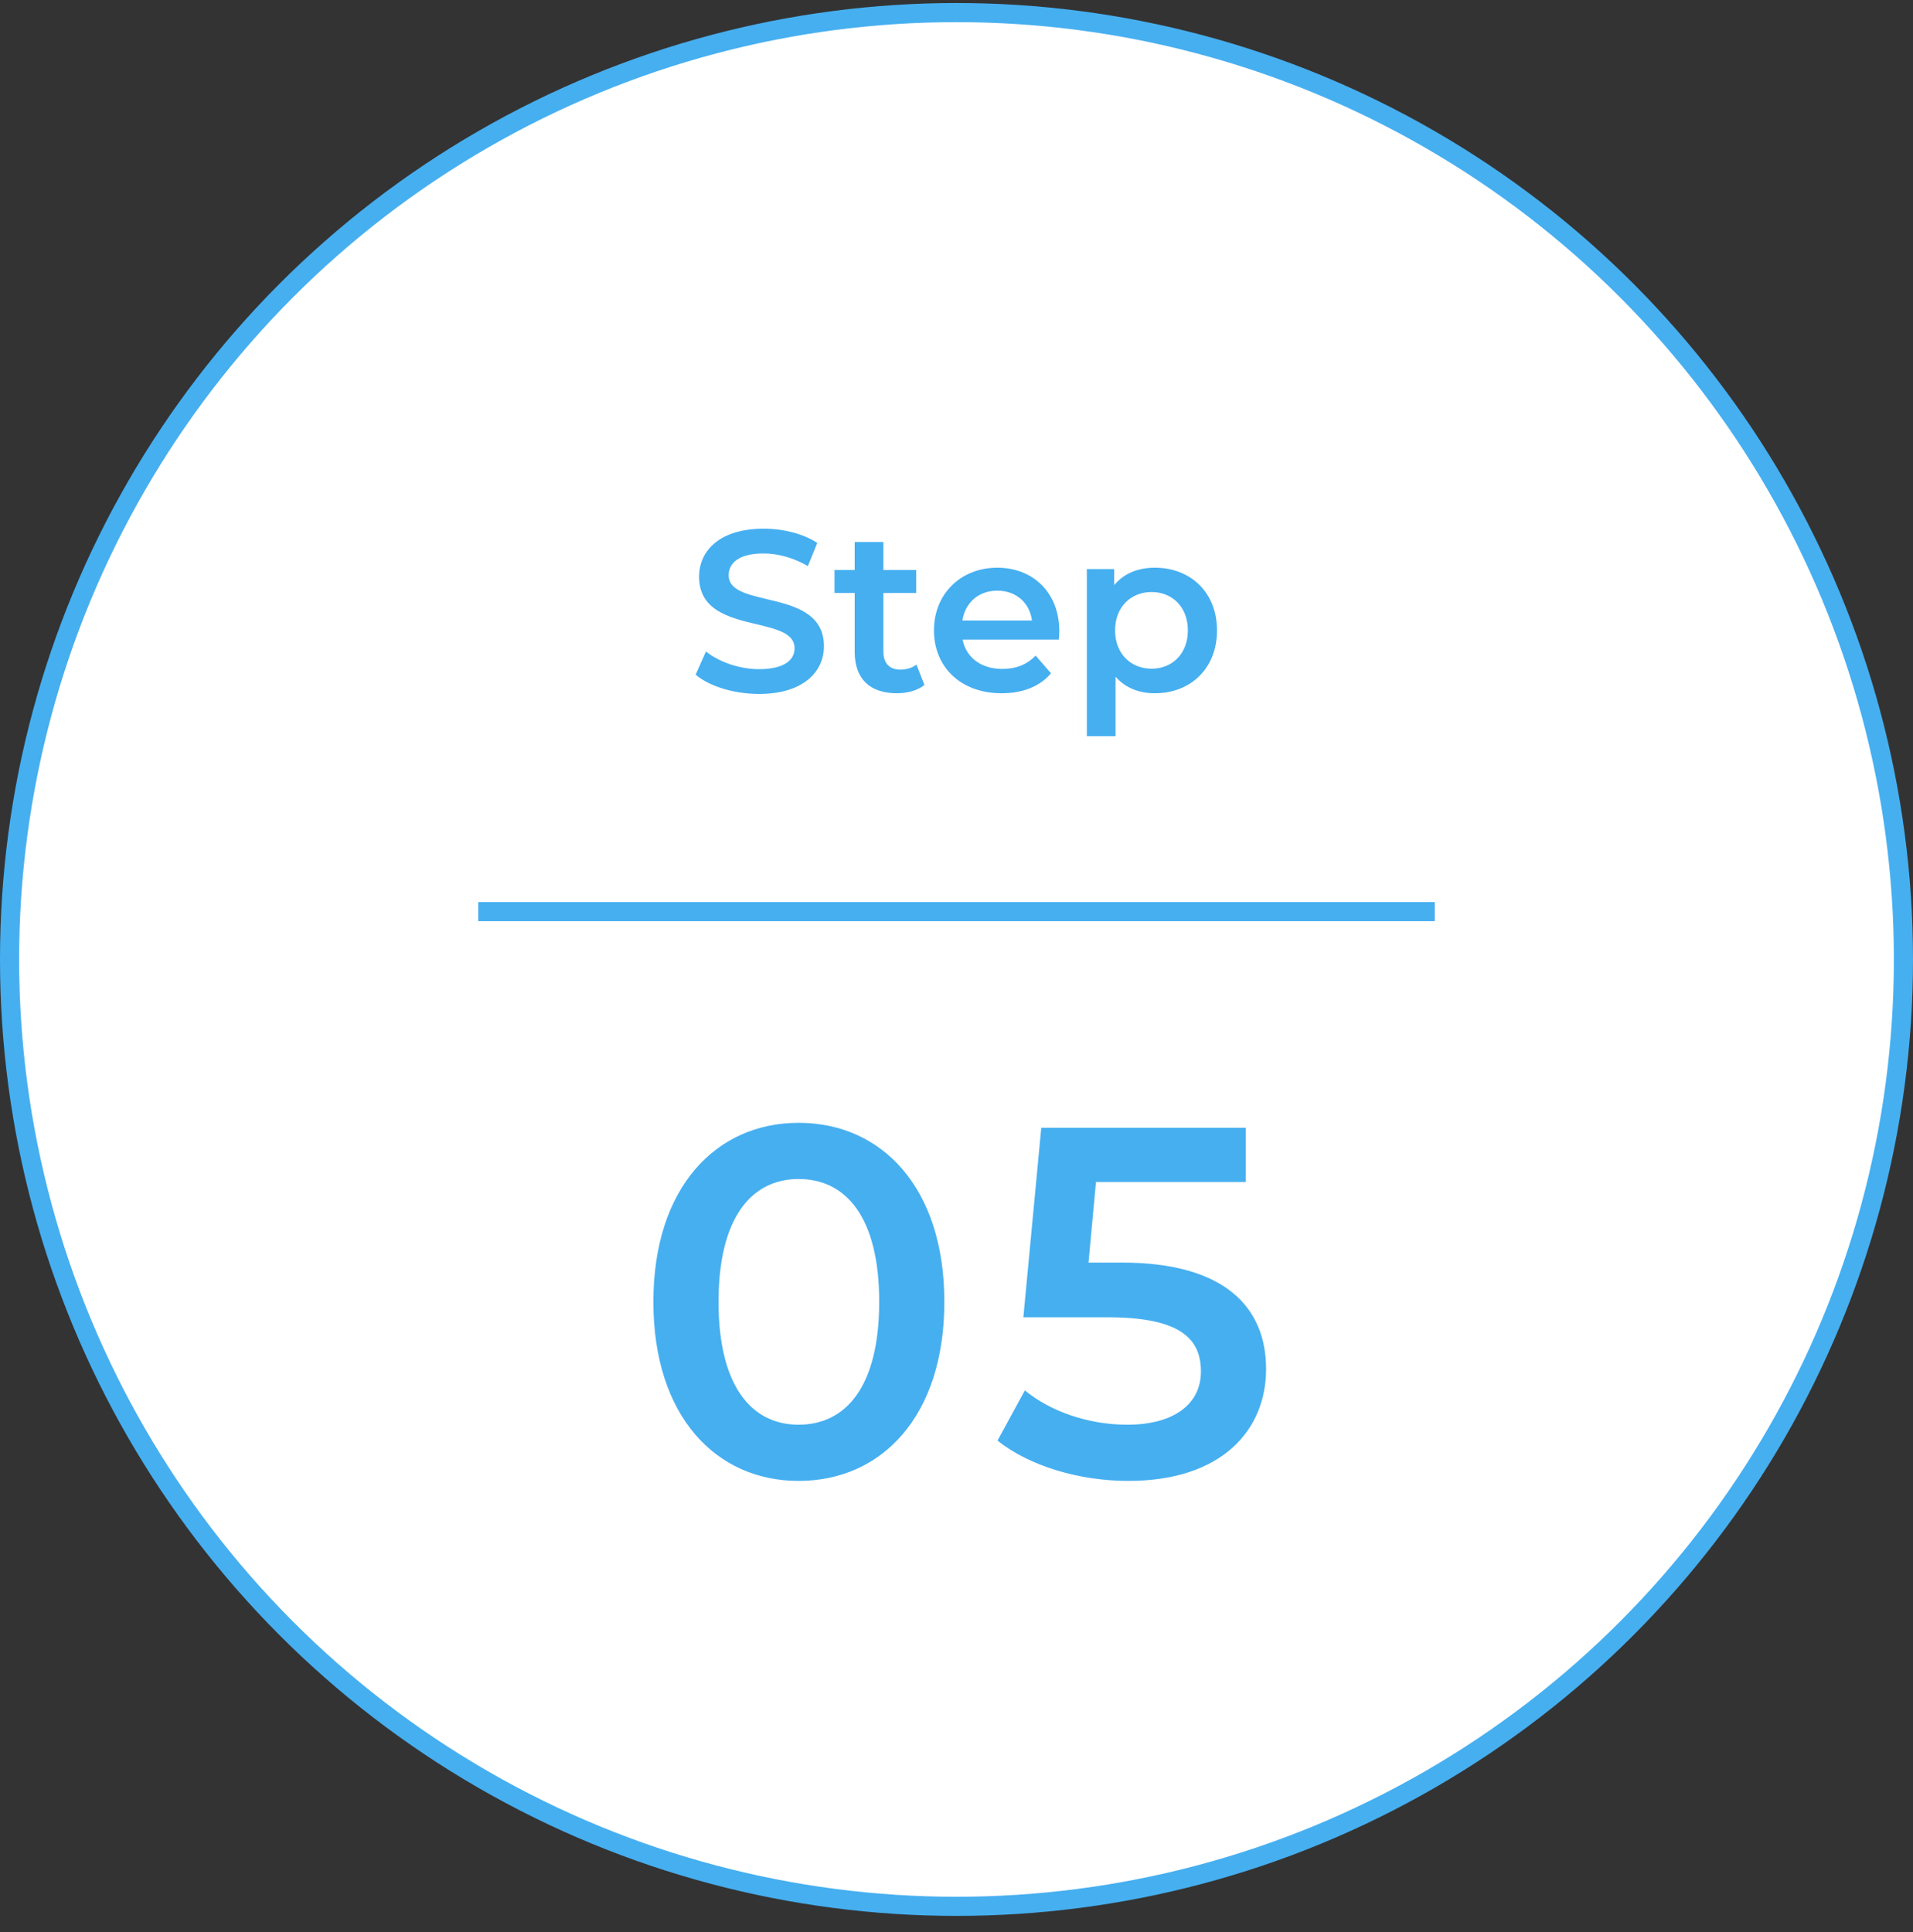 <svg width="100" height="101" viewBox="0 0 100 101" fill="none" xmlns="http://www.w3.org/2000/svg">
<rect x="0" y="0" width="100" height="101" fill="#333333" stroke="none"/>
<circle cx="50" cy="50.158" r="49.5" fill="white" stroke="#46AFF0"/>
<path d="M41.747 77.418C37.431 77.418 34.155 74.038 34.155 68.058C34.155 62.078 37.431 58.698 41.747 58.698C46.089 58.698 49.365 62.078 49.365 68.058C49.365 74.038 46.089 77.418 41.747 77.418ZM41.747 74.48C44.243 74.48 45.959 72.452 45.959 68.058C45.959 63.664 44.243 61.636 41.747 61.636C39.277 61.636 37.561 63.664 37.561 68.058C37.561 72.452 39.277 74.48 41.747 74.48ZM58.643 66.004C64.025 66.004 66.183 68.344 66.183 71.568C66.183 74.766 63.869 77.418 58.981 77.418C56.407 77.418 53.807 76.638 52.143 75.312L53.573 72.686C54.899 73.778 56.875 74.48 58.929 74.48C61.347 74.48 62.777 73.414 62.777 71.698C62.777 69.956 61.659 68.864 57.889 68.864H53.495L54.431 58.958H65.117V61.792H57.291L56.901 66.004H58.643Z" fill="#46AFF0"/>
<path d="M39.675 36.278C38.367 36.278 37.059 35.87 36.363 35.27L36.903 34.058C37.575 34.598 38.643 34.982 39.675 34.982C40.983 34.982 41.535 34.514 41.535 33.89C41.535 32.078 36.543 33.266 36.543 30.146C36.543 28.79 37.623 27.638 39.927 27.638C40.935 27.638 41.991 27.902 42.723 28.382L42.231 29.594C41.475 29.15 40.647 28.934 39.915 28.934C38.619 28.934 38.091 29.438 38.091 30.074C38.091 31.862 43.071 30.698 43.071 33.782C43.071 35.126 41.979 36.278 39.675 36.278ZM47.906 34.742L48.326 35.81C47.966 36.098 47.426 36.242 46.886 36.242C45.482 36.242 44.678 35.498 44.678 34.082V30.998H43.622V29.798H44.678V28.334H46.178V29.798H47.894V30.998H46.178V34.046C46.178 34.67 46.49 35.006 47.066 35.006C47.378 35.006 47.678 34.922 47.906 34.742ZM55.373 32.99C55.373 33.11 55.361 33.29 55.349 33.434H50.321C50.501 34.37 51.281 34.97 52.397 34.97C53.117 34.97 53.681 34.742 54.137 34.274L54.941 35.198C54.365 35.882 53.465 36.242 52.361 36.242C50.213 36.242 48.821 34.862 48.821 32.954C48.821 31.046 50.225 29.678 52.133 29.678C54.005 29.678 55.373 30.986 55.373 32.99ZM52.133 30.878C51.161 30.878 50.453 31.502 50.309 32.438H53.945C53.825 31.514 53.117 30.878 52.133 30.878ZM60.366 29.678C62.238 29.678 63.618 30.974 63.618 32.954C63.618 34.946 62.238 36.242 60.366 36.242C59.55 36.242 58.83 35.966 58.314 35.378V38.486H56.814V29.75H58.242V30.59C58.746 29.978 59.49 29.678 60.366 29.678ZM60.198 34.958C61.278 34.958 62.094 34.178 62.094 32.954C62.094 31.73 61.278 30.95 60.198 30.95C59.118 30.95 58.29 31.73 58.29 32.954C58.29 34.178 59.118 34.958 60.198 34.958Z" fill="#46AFF0"/>
<rect x="25" y="47.158" width="50" height="1" fill="#46AFF0"/>
</svg>
